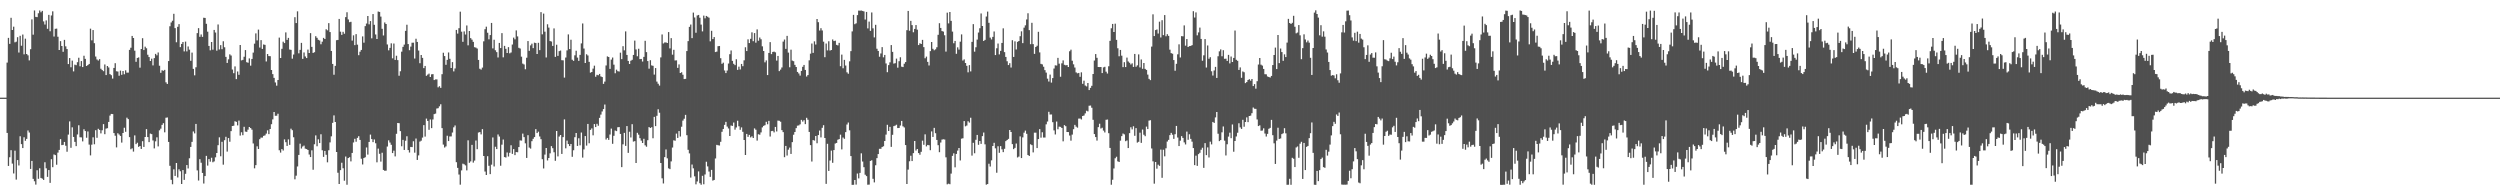 <svg xmlns="http://www.w3.org/2000/svg" width="1920" height="150"><path fill="#4f4f4f" d="M0 74.993h1v1H0zM1 74.993h1v1H1zM2 74.993h1v1H2zM3 74.993h1v1H3zM4 74.993h1v1H4zM5 48.097h1v54.01H5zM6 29.084h1v98.359H6zM7 33.698h1v87.091H7zM8 13.653h1v101.712H8zM9 23.044h1v102.612H9zM10 20.499h1v112.71H10zM11 32.487h1v83.232H11zM12 31.977h1v105.938H12zM13 28.583h1v94.369H13zM14 40.372h1v86.688H14zM15 27.48h1v77.157H15zM16 35.138h1v75.578H16zM17 26.516h1v87.175H17zM18 41.718h1v63.712H18zM19 29.716h1v78.414H19zM20 41.469h1v65.157H20zM21 42.515h1v57.663H21zM22 46.365h1v55.443H22zM23 37.766h1v91.964H23zM24 14.882h1v108.732H24zM25 26.649h1v110.717H25zM26 8.054h1v131.149H26zM27 12.975h1v128.819H27zM28 13.149h1v117.592H28zM29 10.194h1v127.116H29zM30 8.018h1v121.204H30zM31 9.412h1v127.242H31zM32 8.331h1v128.876H32zM33 16.429h1v121.76H33zM34 18.858h1v105.738H34zM35 15.646h1v113.648H35zM36 22.121h1v113.722H36zM37 11.403h1v119.233H37zM38 23.991h1v116.475H38zM39 11.886h1v110.389H39zM40 8.691h1v119.705H40zM41 28.052h1v90.597H41zM42 22.133h1v96.985H42zM43 21.966h1v104.562H43zM44 28.23h1v88.959H44zM45 38.416h1v76.752H45zM46 31.57h1v75.308H46zM47 35.344h1v76.104H47zM48 39.768h1v71.499H48zM49 30.622h1v78.407H49zM50 35.591h1v76.31H50zM51 37.665h1v78.858H51zM52 49.212h1v54.163H52zM53 44.577h1v48.656H53zM54 51.672h1v61.829H54zM55 46.527h1v51.245H55zM56 54.856h1v50.316H56zM57 49.686h1v59.261H57zM58 50.072h1v62.136H58zM59 47.777h1v55.498H59zM60 44.35h1v51.874H60zM61 50.908h1v54.5H61zM62 46.923h1v58.574H62zM63 51.498h1v57.075H63zM64 42.824h1v56.454H64zM65 45.213h1v55.463H65zM66 50.668h1v55.102H66zM67 49.99h1v50.961H67zM68 49.079h1v61.994H68zM69 21.996h1v97.329H69zM70 30.963h1v80.165H70zM71 23.092h1v82.364H71zM72 33.174h1v77.608H72zM73 43.428h1v56.544H73zM74 45.66h1v60.183H74zM75 46.477h1v52.454H75zM76 45.426h1v54.342H76zM77 52.798h1v49.677H77zM78 53.833h1v46.198H78zM79 54.668h1v40.643H79zM80 49.484h1v53.6H80zM81 57.651h1v41.133H81zM82 50.69h1v47.787H82zM83 51.794h1v41.861H83zM84 56.955h1v31.804H84zM85 57.729h1v29.766H85zM86 60.356h1v27.233H86zM87 52.197h1v50.007H87zM88 48.534h1v55.72H88zM89 54.726h1v58.462H89zM90 54.922h1v47.448H90zM91 58.161h1v45.175H91zM92 54.245h1v50.149H92zM93 57.426h1v52.097H93zM94 54.517h1v47.647H94zM95 57.044h1v41.074H95zM96 54.002h1v47.235H96zM97 55.804h1v34.573H97zM98 55.74h1v35.743H98zM99 38.308h1v67.013H99zM100 36.681h1v77.942H100zM101 27.608h1v86.331H101zM102 29.208h1v87.203H102zM103 38.892h1v65.081H103zM104 47.463h1v63.241H104zM105 44.501h1v65.132H105zM106 44.067h1v68.732H106zM107 51.958h1v60.158H107zM108 37.635h1v76.748H108zM109 29.356h1v79.105H109zM110 38.461h1v74.374H110zM111 35.831h1v69.377H111zM112 37.049h1v62.122H112zM113 42.027h1v63.218H113zM114 43.838h1v65.308H114zM115 46.825h1v55.756H115zM116 45.069h1v57.938H116zM117 50.203h1v57.684H117zM118 44.669h1v69.318H118zM119 41.382h1v67.169H119zM120 42.474h1v62.989H120zM121 40.308h1v72.131H121zM122 50.487h1v49.586H122zM123 55.923h1v42.898H123zM124 53.979h1v41.925H124zM125 54.382h1v40.24H125zM126 53.65h1v47.979H126zM127 63.208h1v27.196H127zM128 64.444h1v25.779H128zM129 46.907h1v62.076H129zM130 20.181h1v107.178H130zM131 17.251h1v120.852H131zM132 15.905h1v125.626H132zM133 10.609h1v119.432H133zM134 21.593h1v113.523H134zM135 32.437h1v92.724H135zM136 20.579h1v115.697H136zM137 18.521h1v111.547H137zM138 36.184h1v95.349H138zM139 33.733h1v107.595H139zM140 32.249h1v98.35H140zM141 39.471h1v98.677H141zM142 31.968h1v101.497H142zM143 39.459h1v87.322H143zM144 35.708h1v93.697H144zM145 38.132h1v83.397H145zM146 46.671h1v66.178H146zM147 40.375h1v68.595H147zM148 52.89h1v48.052H148zM149 57.864h1v44.605H149zM150 51.67h1v43.511H150zM151 25.447h1v105.404H151zM152 21.602h1v117.066H152zM153 28.265h1v94.001H153zM154 26.47h1v98.496H154zM155 28.315h1v104.495H155zM156 13.637h1v127.311H156zM157 13.756h1v121.465H157zM158 18.301h1v101.405H158zM159 24.323h1v102.838H159zM160 35.266h1v86.908H160zM161 38.649h1v85.532H161zM162 32.254h1v88.908H162zM163 38.123h1v86.494H163zM164 22.971h1v101.002H164zM165 24.978h1v95.85H165zM166 38.91h1v78.583H166zM167 18.805h1v92.703H167zM168 37.994h1v67.5H168zM169 34.68h1v85.322H169zM170 37.809h1v71.112H170zM171 31.684h1v94.779H171zM172 36.296h1v71.369H172zM173 43.657h1v61.417H173zM174 48.312h1v68.137H174zM175 45.584h1v60.469H175zM176 41.741h1v67.132H176zM177 42.641h1v58.045H177zM178 53.41h1v43.365H178zM179 56.195h1v40.375H179zM180 50.97h1v42.156H180zM181 60.766h1v32.838H181zM182 54.904h1v41.412H182zM183 57.424h1v35.173H183zM184 34.566h1v69.558H184zM185 46.365h1v55.223H185zM186 45.989h1v57.83H186zM187 43.549h1v53.831H187zM188 38.427h1v62.664H188zM189 47.777h1v53.474H189zM190 48.177h1v51.408H190zM191 44.852h1v52.673H191zM192 50.441h1v47.903H192zM193 45.255h1v54.349H193zM194 40.384h1v69.801H194zM195 33.513h1v95.75H195zM196 25.648h1v101.181H196zM197 31.002h1v81.359H197zM198 22.717h1v91.7H198zM199 36.511h1v70.38H199zM200 30.846h1v74.854H200zM201 37.569h1v68.093H201zM202 34.145h1v70.194H202zM203 34.483h1v69.483H203zM204 47.205h1v55.393H204zM205 41.464h1v58.611H205zM206 43.037h1v59.963H206zM207 43.156h1v55.91H207zM208 53.76h1v41.648H208zM209 56.953h1v34.722H209zM210 59.779h1v26.219H210zM211 63.35h1v25.58H211zM212 65.81h1v23.051H212zM213 61.439h1v25.894H213zM214 28.892h1v86.509H214zM215 44.52h1v72.687H215zM216 37.486h1v77.011H216zM217 31.989h1v83.6H217zM218 33.057h1v74.01H218zM219 24.895h1v84.294H219zM220 30.606h1v81.451H220zM221 29.057h1v78.011H221zM222 38.056h1v73.195H222zM223 38.29h1v60.535H223zM224 45.065h1v54.951H224zM225 41.858h1v63.543H225zM226 13.2h1v124.546H226zM227 17.697h1v117.237H227zM228 8.688h1v119.132H228zM229 40.977h1v78.027H229zM230 38.294h1v72.042H230zM231 32.904h1v81.192H231zM232 45.204h1v67.34H232zM233 40.285h1v71.54H233zM234 43.341h1v70.858H234zM235 44.595h1v69.895H235zM236 38.107h1v77.089H236zM237 40.714h1v77.984H237zM238 25.468h1v95.15H238zM239 36.017h1v79.451H239zM240 40.663h1v89.705H240zM241 40.091h1v70.71H241zM242 27.777h1v76.232H242zM243 29.018h1v83.323H243zM244 30.583h1v76.429H244zM245 31.057h1v78.796H245zM246 33.973h1v69.158H246zM247 32.002h1v83.39H247zM248 29.079h1v91.41H248zM249 29.933h1v86.004H249zM250 22.462h1v96.42H250zM251 23.318h1v101.337H251zM252 17.768h1v97.624H252zM253 24.628h1v84.71H253zM254 39.12h1v65.585H254zM255 49.125h1v45.255H255zM256 57.404h1v31.227H256zM257 50.601h1v43.104H257zM258 30.86h1v85.866H258zM259 30.656h1v101.985H259zM260 14.532h1v126.789H260zM261 24.316h1v106.345H261zM262 26.756h1v98.217H262zM263 24.438h1v104.779H263zM264 25.914h1v112.875H264zM265 13.158h1v107.061H265zM266 9.407h1v132.445H266zM267 14.951h1v106.452H267zM268 17.065h1v103.685H268zM269 16.766h1v107.182H269zM270 31.162h1v86.274H270zM271 27.143h1v82.284H271zM272 34.644h1v71.934H272zM273 26.196h1v82.675H273zM274 34.284h1v71.586H274zM275 42.371h1v62.213H275zM276 39.754h1v67.7H276zM277 38.324h1v83.596H277zM278 27.935h1v98.357H278zM279 32.783h1v88.622H279zM280 20.061h1v100.739H280zM281 18.098h1v95.173H281zM282 12.284h1v106.436H282zM283 18.663h1v90.352H283zM284 16.193h1v87.196H284zM285 29.462h1v77.317H285zM286 10.794h1v98.381H286zM287 19.07h1v88.036H287zM288 26.486h1v83.548H288zM289 29.94h1v94.729H289zM290 8.858h1v105.25H290zM291 9.187h1v108.919H291zM292 12.74h1v111.357H292zM293 22.133h1v95.159H293zM294 27.262h1v103.271H294zM295 17.23h1v113.925H295zM296 18.452h1v112.612H296zM297 34.133h1v78.416H297zM298 38.66h1v69.103H298zM299 36.77h1v72.676H299zM300 33.254h1v77.972H300zM301 44.792h1v72.777H301zM302 33.453h1v82.268H302zM303 46.008h1v74.109H303zM304 42.808h1v59.927H304zM305 46.195h1v48.292H305zM306 58.147h1v36.491H306zM307 54.749h1v45.949H307zM308 39.656h1v72.655H308zM309 36.003h1v71.419H309zM310 34.252h1v80.916H310zM311 23.719h1v84.381H311zM312 18.993h1v85.635H312zM313 33.838h1v81.421H313zM314 38.578h1v78.57H314zM315 35.802h1v77.034H315zM316 32.829h1v80.178H316zM317 32.771h1v75.727H317zM318 44.932h1v72.339H318zM319 29.725h1v76.695H319zM320 32.208h1v90.597H320zM321 38.791h1v80.554H321zM322 48.544h1v60.211H322zM323 42.233h1v65.789H323zM324 44.435h1v61.254H324zM325 52.304h1v43.793H325zM326 50.64h1v54.287H326zM327 58.193h1v32.875H327zM328 57.296h1v35.589H328zM329 56.536h1v43.161H329zM330 59.111h1v32.625H330zM331 57.083h1v41.344H331zM332 56.95h1v34.781H332zM333 61.475h1v26.189H333zM334 60.954h1v26.294H334zM335 60.99h1v22.351H335zM336 67.074h1v16.045H336zM337 66.19h1v15.466H337zM338 67.502h1v12.566H338zM339 56.971h1v41.46H339zM340 40.48h1v70.579H340zM341 43.053h1v70.275H341zM342 49.757h1v62.671H342zM343 46.003h1v58.219H343zM344 40.308h1v68.018H344zM345 45.165h1v59.627H345zM346 52.249h1v52.484H346zM347 47.729h1v54.047H347zM348 54.831h1v42.944H348zM349 52.556h1v43.825H349zM350 22.977h1v101.595H350zM351 25.786h1v103.117H351zM352 21.634h1v112.419H352zM353 8.954h1v132.893H353zM354 24.332h1v106.548H354zM355 32.121h1v93.58H355zM356 24.136h1v102.087H356zM357 26.523h1v100.478H357zM358 19.572h1v111.284H358zM359 34.818h1v72.969H359zM360 23.822h1v101.199H360zM361 29.29h1v94.665H361zM362 30.485h1v80.748H362zM363 32.158h1v92.726H363zM364 36.25h1v87.073H364zM365 36.534h1v71.376H365zM366 37.269h1v77.329H366zM367 46.01h1v55.788H367zM368 52.778h1v48.645H368zM369 53.43h1v49.808H369zM370 51.901h1v47.288H370zM371 31.762h1v88.068H371zM372 22.403h1v109.343H372zM373 20.506h1v113.907H373zM374 25.138h1v94.802H374zM375 30.231h1v97.116H375zM376 26.907h1v106.832H376zM377 17.599h1v108.89H377zM378 37.15h1v68.405H378zM379 30.537h1v97.32H379zM380 38.622h1v74.051H380zM381 40.063h1v74.424H381zM382 44.14h1v59.142H382zM383 32.957h1v71.897H383zM384 36.912h1v90.371H384zM385 25.433h1v85.669H385zM386 44.037h1v63.129H386zM387 35.216h1v85.425H387zM388 37.477h1v83.497H388zM389 40.711h1v76.386H389zM390 36.195h1v84.035H390zM391 40.974h1v76.397H391zM392 40.288h1v71.273H392zM393 34.19h1v83.99H393zM394 28.857h1v85.621H394zM395 30.217h1v88.943H395zM396 23.33h1v93.456H396zM397 27.933h1v89.02H397zM398 36.703h1v76.262H398zM399 37.283h1v70.565H399zM400 43.542h1v64.454H400zM401 48.864h1v53.719H401zM402 49.507h1v55.816H402zM403 53.172h1v56.931H403zM404 44.318h1v76.997H404zM405 31.54h1v72.279H405zM406 38.997h1v74.381H406zM407 34.854h1v79.279H407zM408 33.54h1v74.919H408zM409 36.962h1v69.636H409zM410 32.774h1v72.492H410zM411 33.076h1v66.116H411zM412 41.451h1v60.741H412zM413 32.849h1v68.246H413zM414 38.48h1v66.324H414zM415 9.32h1v97.608H415zM416 26.383h1v95.878H416zM417 10.464h1v118.901H417zM418 24.321h1v94.431H418zM419 44.119h1v69.57H419zM420 18.649h1v104.582H420zM421 21.19h1v100.137H421zM422 31.554h1v86.221H422zM423 31.892h1v80.339H423zM424 35.298h1v78.537H424zM425 21.803h1v95.147H425zM426 43.673h1v79.84H426zM427 34.341h1v66.28H427zM428 42.906h1v77.228H428zM429 39.262h1v65.578H429zM430 38.809h1v64.859H430zM431 46.223h1v72.003H431zM432 46.355h1v58.956H432zM433 59.601h1v32.078H433zM434 44.195h1v69.744H434zM435 38.729h1v69.235H435zM436 26.431h1v84.218H436zM437 37.704h1v74.456H437zM438 30.515h1v80.098H438zM439 45.898h1v74.523H439zM440 46.77h1v68.652H440zM441 42.501h1v62.87H441zM442 38.985h1v63.152H442zM443 44.231h1v67.867H443zM444 46.751h1v59.435H444zM445 42.123h1v69.501H445zM446 33.334h1v68.446H446zM447 18.015h1v102.998H447zM448 37.248h1v77.489H448zM449 48.379h1v56.118H449zM450 41.695h1v70.117H450zM451 42.622h1v52.566H451zM452 47.518h1v62.518H452zM453 55.829h1v43.909H453zM454 55.3h1v43.323H454zM455 52.693h1v51.254H455zM456 50.452h1v44.816H456zM457 58.942h1v38.641H457zM458 57.431h1v37.626H458zM459 57.802h1v38.746H459zM460 56.786h1v33.733H460zM461 58.697h1v29.318H461zM462 59.189h1v26.438H462zM463 64.41h1v19.359H463zM464 62.679h1v17.608H464zM465 50.265h1v56.871H465zM466 43.339h1v62.618H466zM467 43.755h1v63.667H467zM468 52.879h1v50.467H468zM469 45.756h1v52.994H469zM470 44.181h1v66.246H470zM471 49.649h1v54.66H471zM472 56.28h1v43.987H472zM473 53.494h1v47.237H473zM474 54.698h1v43.028H474zM475 54.925h1v42.68H475zM476 40.43h1v62.41H476zM477 45.417h1v82.916H477zM478 35.474h1v75.397H478zM479 38.665h1v63.397H479zM480 24.106h1v87.922H480zM481 42.188h1v54.623H481zM482 46.774h1v70.604H482zM483 49.146h1v52.023H483zM484 46.651h1v58.933H484zM485 45.939h1v49.471H485zM486 42.204h1v66.523H486zM487 31.169h1v77.228H487zM488 37.978h1v87.206H488zM489 43.22h1v58.762H489zM490 37.427h1v65.974H490zM491 45.399h1v60.76H491zM492 45.264h1v62.751H492zM493 47.262h1v62.57H493zM494 43.678h1v62.907H494zM495 31.345h1v80.259H495zM496 40.02h1v72.664H496zM497 46.909h1v60.767H497zM498 52.75h1v44.823H498zM499 46.234h1v52.076H499zM500 50.228h1v47.485H500zM501 50.539h1v55.64H501zM502 57.31h1v32.465H502zM503 52.254h1v44.61H503zM504 62.663h1v26.294H504zM505 64.327h1v19.565H505zM506 65.737h1v20.822H506zM507 44.06h1v81.122H507zM508 26.468h1v110.469H508zM509 33.371h1v107.526H509zM510 32.629h1v88.045H510zM511 32.545h1v82.229H511zM512 33.046h1v88.542H512zM513 24.646h1v104.628H513zM514 37.166h1v92.749H514zM515 29.288h1v94.681H515zM516 41.972h1v71.341H516zM517 38.262h1v69.508H517zM518 46.447h1v61.621H518zM519 46.353h1v56.276H519zM520 52.105h1v53.804H520zM521 49.459h1v51.181H521zM522 56.065h1v48.796H522zM523 55.476h1v41.863H523zM524 57.413h1v35.212H524zM525 60.743h1v30.428H525zM526 60.551h1v27.681H526zM527 39.223h1v64.623H527zM528 31.599h1v83.433H528zM529 20.634h1v97.18H529zM530 18.837h1v117.551H530zM531 29.29h1v97.05H531zM532 9.693h1v119.602H532zM533 13.39h1v122.049H533zM534 25.15h1v116.411H534zM535 11.872h1v127.494H535zM536 11.444h1v120.204H536zM537 13.609h1v127.079H537zM538 18.878h1v123.01H538zM539 24.104h1v110.923H539zM540 12.003h1v129.492H540zM541 14.069h1v119.929H541zM542 12.229h1v111.961H542zM543 12.868h1v114.905H543zM544 13.582h1v118.137H544zM545 31.718h1v104.104H545zM546 23.641h1v106.798H546zM547 30.022h1v108.668H547zM548 28.484h1v109.71H548zM549 40.002h1v81.703H549zM550 39.608h1v71.641H550zM551 35.502h1v76.077H551zM552 35.344h1v76.443H552zM553 44.687h1v64.239H553zM554 49.004h1v52.241H554zM555 48.109h1v50.938H555zM556 54.121h1v41.799H556zM557 56.12h1v37.462H557zM558 54.183h1v43.056H558zM559 48.814h1v49.837H559zM560 41.606h1v62.85H560zM561 38.757h1v57.633H561zM562 46.754h1v49.945H562zM563 49.013h1v45.077H563zM564 50.027h1v49.581H564zM565 45.502h1v52.417H565zM566 53.648h1v39.082H566zM567 51.212h1v45.75H567zM568 53.35h1v46.356H568zM569 49.12h1v48.727H569zM570 50.842h1v50.391H570zM571 46.319h1v61.199H571zM572 36.31h1v82.744H572zM573 39.205h1v63.678H573zM574 30.183h1v74.907H574zM575 33.078h1v70.48H575zM576 29.778h1v75.768H576zM577 24.843h1v79.869H577zM578 31.65h1v74.323H578zM579 25.383h1v73.202H579zM580 32.79h1v66.841H580zM581 22.556h1v85.429H581zM582 31.281h1v71.826H582zM583 28.812h1v74.687H583zM584 30.18h1v71.503H584zM585 35.596h1v62.231H585zM586 39.187h1v57.493H586zM587 47.859h1v48.276H587zM588 46.397h1v47.136H588zM589 57.674h1v37.782H589zM590 40.654h1v52.172H590zM591 32.362h1v72.488H591zM592 41.588h1v59.11H592zM593 39.894h1v60.618H593zM594 39.626h1v62.064H594zM595 40.212h1v57.292H595zM596 46.566h1v54.383H596zM597 42.941h1v49.688H597zM598 54.611h1v38.146H598zM599 53.437h1v40.043H599zM600 51.83h1v48.089H600zM601 31.97h1v69.485H601zM602 30.386h1v90.364H602zM603 37.507h1v74.589H603zM604 27.571h1v91.886H604zM605 40.411h1v74.541H605zM606 51.64h1v61.696H606zM607 38.129h1v80.112H607zM608 46.545h1v62.603H608zM609 47.017h1v56.473H609zM610 49.841h1v51.545H610zM611 51.471h1v46.919H611zM612 55.25h1v41.273H612zM613 56.417h1v39.865H613zM614 58.067h1v37.437H614zM615 54.472h1v37.585H615zM616 51.288h1v42.087H616zM617 49.876h1v42.435H617zM618 53.696h1v41.659H618zM619 58.752h1v31.703H619zM620 57.662h1v34.287H620zM621 46.326h1v55.024H621zM622 41.208h1v70.229H622zM623 33.424h1v90.648H623zM624 40.624h1v66.951H624zM625 31.75h1v76.226H625zM626 34.227h1v70.201H626zM627 14.61h1v95.406H627zM628 17.027h1v86.688H628zM629 23.458h1v76.811H629zM630 21.641h1v83.856H630zM631 23.38h1v74.786H631zM632 31.982h1v64.191H632zM633 43.938h1v62.071H633zM634 33.442h1v107.792H634zM635 38.692h1v71.749H635zM636 31.689h1v99.57H636zM637 38.795h1v84.516H637zM638 38.397h1v77.267H638zM639 30.302h1v94.704H639zM640 31.526h1v83.747H640zM641 31.258h1v78.993H641zM642 34.449h1v75.301H642zM643 34.863h1v72.442H643zM644 32.897h1v73.895H644zM645 50.846h1v52.6H645zM646 41.911h1v72.818H646zM647 52.421h1v53.202H647zM648 45.992h1v60.618H648zM649 50.306h1v51.158H649zM650 55.57h1v40.071H650zM651 56.644h1v37.441H651zM652 47.081h1v53.019H652zM653 39.262h1v80.611H653zM654 24.138h1v117.865H654zM655 11.423h1v130.485H655zM656 18.574h1v119.68H656zM657 17.919h1v123.864H657zM658 11.632h1v121.63H658zM659 8.139h1v128.849H659zM660 8.183h1v124.566H660zM661 8.077h1v109.677H661zM662 8.391h1v115.69H662zM663 8.73h1v119.67H663zM664 14.976h1v119.201H664zM665 9.167h1v126.081H665zM666 21.792h1v120.103H666zM667 16.589h1v125.171H667zM668 23.694h1v99.881H668zM669 9.551h1v113.543H669zM670 21.778h1v115.564H670zM671 28.732h1v111.36H671zM672 19.025h1v107.894H672zM673 37.427h1v84.017H673zM674 39.104h1v79.206H674zM675 43.579h1v70.701H675zM676 41.077h1v73.188H676zM677 36.214h1v76.743H677zM678 44.039h1v68.279H678zM679 42.185h1v66.127H679zM680 48.729h1v54.626H680zM681 55.467h1v40.385H681zM682 50.018h1v50.581H682zM683 47.882h1v49.554H683zM684 34.593h1v78.208H684zM685 39.83h1v63.699H685zM686 48.869h1v48.02H686zM687 48.541h1v47.945H687zM688 45.01h1v50.792H688zM689 51.956h1v46.409H689zM690 47.001h1v51.275H690zM691 43.975h1v52.433H691zM692 51.205h1v41.65H692zM693 51.521h1v45.486H693zM694 48.926h1v48.952H694zM695 47.676h1v63.754H695zM696 23.174h1v118.123H696zM697 8.372h1v121.863H697zM698 23.595h1v100.233H698zM699 16.024h1v103.573H699zM700 19.32h1v104.374H700zM701 24.788h1v92.806H701zM702 22.22h1v86.077H702zM703 19.267h1v96.363H703zM704 22.765h1v91.687H704zM705 34.625h1v82.916H705zM706 33.243h1v85.617H706zM707 33.817h1v82.756H707zM708 30.615h1v77.416H708zM709 36.207h1v74.992H709zM710 44.735h1v58.457H710zM711 43.46h1v68.982H711zM712 47.5h1v63.795H712zM713 50.265h1v61.277H713zM714 39.251h1v76.1H714zM715 32.275h1v68.656H715zM716 37.468h1v67.706H716zM717 38.58h1v59.615H717zM718 37.889h1v64.433H718zM719 36.28h1v71.183H719zM720 26.724h1v84.772H720zM721 17.834h1v99.054H721zM722 21.451h1v88.024H722zM723 23.884h1v83.346H723zM724 24.273h1v82.685H724zM725 27.088h1v80.052H725zM726 39.642h1v81.206H726zM727 9.714h1v131.875H727zM728 17.953h1v123.102H728zM729 9.233h1v132.257H729zM730 16.01h1v117.295H730zM731 24.252h1v95.45H731zM732 33.213h1v84.546H732zM733 31.451h1v97.084H733zM734 41.313h1v76.931H734zM735 36.333h1v79.332H735zM736 38.088h1v75.58H736zM737 32.009h1v91.206H737zM738 26.397h1v80.084H738zM739 46.511h1v59.664H739zM740 45.616h1v47.372H740zM741 48.39h1v48.636H741zM742 50.51h1v45.917H742zM743 55.563h1v37.558H743zM744 50.043h1v44.111H744zM745 54.824h1v35.58H745zM746 32.167h1v87.317H746zM747 18.549h1v91.126H747zM748 39.67h1v78.034H748zM749 36.319h1v71.048H749zM750 30.439h1v73.184H750zM751 24.998h1v86.23H751zM752 21.725h1v86.541H752zM753 10.366h1v100.144H753zM754 19.965h1v84.6H754zM755 31.494h1v70.313H755zM756 30.634h1v80.236H756zM757 12.705h1v129.121H757zM758 8.885h1v132.458H758zM759 17.523h1v108.242H759zM760 28.892h1v99.023H760zM761 30.302h1v92.824H761zM762 28.324h1v83.811H762zM763 24.165h1v85.495H763zM764 42.302h1v71.632H764zM765 37.072h1v95.597H765zM766 33.437h1v78.892H766zM767 41.785h1v75.569H767zM768 39.091h1v73.14H768zM769 32.961h1v81.717H769zM770 21.755h1v95.074H770zM771 40.045h1v74.214H771zM772 43.716h1v64.672H772zM773 47.04h1v60.488H773zM774 49.99h1v56.642H774zM775 48.532h1v51.305H775zM776 51.883h1v49.501H776zM777 30.894h1v79.785H777zM778 43.746h1v70.804H778zM779 31.764h1v81.778H779zM780 37.985h1v72.234H780zM781 32.135h1v88.794H781zM782 31.483h1v88.792H782zM783 27.802h1v76.951H783zM784 24.067h1v97.338H784zM785 33.101h1v72.44H785zM786 21.261h1v80.62H786zM787 19.448h1v80.867H787zM788 14.964h1v87.777H788zM789 10.176h1v108.874H789zM790 23.145h1v96.654H790zM791 33.966h1v76.814H791zM792 17.528h1v93.95H792zM793 33.891h1v83.17H793zM794 41.382h1v60.519H794zM795 36.088h1v65.791H795zM796 35.108h1v78.62H796zM797 24.44h1v82.376H797zM798 40.258h1v58.94H798zM799 49.063h1v56.668H799zM800 49.464h1v52.106H800zM801 51.233h1v54.386H801zM802 53.844h1v51.783H802zM803 55.735h1v39.764H803zM804 60.409h1v32.948H804zM805 62.624h1v23.257H805zM806 57.314h1v30.661H806zM807 63.446h1v24.45H807zM808 59.956h1v33.896H808zM809 52.618h1v47.514H809zM810 50.171h1v53.081H810zM811 50.331h1v43.012H811zM812 44.458h1v54.804H812zM813 48.878h1v48.393H813zM814 58.951h1v38.467H814zM815 48.624h1v49.693H815zM816 46.376h1v62.181H816zM817 49.784h1v46.324H817zM818 50.185h1v46.759H818zM819 49.965h1v51.401H819zM820 51.443h1v50.002H820zM821 39.379h1v64.69H821zM822 38.143h1v69.902H822zM823 46.63h1v56.745H823zM824 49.418h1v49.789H824zM825 51.862h1v44.033H825zM826 55.577h1v41.703H826zM827 56.312h1v41.726H827zM828 56.017h1v35.061H828zM829 58.999h1v32.039H829zM830 55.529h1v36.21H830zM831 64.375h1v24.724H831zM832 61.945h1v26.782H832zM833 65.705h1v21.364H833zM834 66.362h1v18.691H834zM835 63.725h1v21.817H835zM836 69.164h1v12.028H836zM837 67.463h1v13.564H837zM838 65.895h1v16.853H838zM839 56.834h1v35.189H839zM840 46.484h1v56.484H840zM841 41.515h1v63.77H841zM842 44.403h1v63.589H842zM843 51.469h1v46.18H843zM844 51.485h1v43.55H844zM845 51.439h1v47.299H845zM846 56.14h1v41.966H846zM847 51.752h1v48.531H847zM848 51.313h1v50.407H848zM849 55.016h1v37.013H849zM850 56.481h1v35.294H850zM851 50.917h1v51.399H851zM852 31.377h1v82.227H852zM853 21.7h1v120.167H853zM854 18.402h1v119.643H854zM855 24.575h1v104.825H855zM856 18.196h1v103.328H856zM857 30.62h1v89.728H857zM858 37.061h1v86.846H858zM859 43.188h1v81.248H859zM860 38.342h1v69.677H860zM861 42.769h1v61.758H861zM862 51.551h1v51.003H862zM863 47.791h1v55.409H863zM864 51.517h1v56.942H864zM865 44.227h1v63.667H865zM866 47.227h1v66.482H866zM867 48.198h1v54.024H867zM868 49.505h1v48.212H868zM869 48.656h1v50.703H869zM870 51.418h1v45.573H870zM871 41.405h1v62.9H871zM872 51.244h1v47.169H872zM873 50.187h1v59.318H873zM874 41.769h1v67.139H874zM875 51.743h1v50.169H875zM876 45.692h1v64.031H876zM877 52.842h1v46.649H877zM878 48.395h1v55.088H878zM879 52.876h1v51.721H879zM880 53.691h1v43.541H880zM881 57.278h1v41.847H881zM882 60.59h1v32.049H882zM883 61.533h1v30.783H883zM884 35.774h1v78.222H884zM885 10.982h1v112.946H885zM886 27.704h1v113.367H886zM887 23.069h1v101.364H887zM888 22.639h1v106.91H888zM889 25.747h1v100.712H889zM890 16.621h1v110.762H890zM891 28.766h1v86.136H891zM892 15.509h1v121.051H892zM893 26.96h1v88.043H893zM894 11.549h1v108.521H894zM895 27.857h1v86.036H895zM896 26.289h1v82.426H896zM897 27.546h1v79.883H897zM898 38.129h1v65.646H898zM899 40.787h1v61.234H899zM900 41.245h1v62.206H900zM901 46.145h1v60.524H901zM902 54.302h1v48.762H902zM903 49.024h1v47.677H903zM904 41.718h1v63.889H904zM905 34.026h1v78.146H905zM906 44.149h1v63.907H906zM907 27.74h1v76.823H907zM908 27.903h1v78.02H908zM909 19.485h1v89.885H909zM910 35.094h1v75.862H910zM911 30.018h1v71.05H911zM912 36.118h1v71.224H912zM913 35.392h1v67.7H913zM914 35.255h1v71.389H914zM915 34.673h1v74.143H915zM916 8.624h1v105.113H916zM917 13.479h1v113.364H917zM918 9.54h1v110.013H918zM919 27.122h1v100.266H919zM920 24.857h1v93.502H920zM921 21.21h1v96.166H921zM922 29.922h1v85.056H922zM923 46.644h1v66.798H923zM924 42.51h1v86.434H924zM925 30.006h1v79.924H925zM926 51.842h1v67.309H926zM927 34.921h1v78.27H927zM928 45.106h1v75.844H928zM929 43.927h1v64.864H929zM930 54.716h1v56.157H930zM931 57.999h1v35.649H931zM932 54.115h1v40.323H932zM933 51.361h1v38.778H933zM934 59.85h1v26.182H934zM935 43.233h1v59.455H935zM936 39.418h1v68.952H936zM937 37.962h1v69.588H937zM938 43.199h1v58.434H938zM939 38.571h1v58.574H939zM940 45.177h1v62.859H940zM941 45.074h1v74.312H941zM942 46.813h1v63.985H942zM943 42.119h1v62.808H943zM944 48.706h1v53.163H944zM945 43.444h1v62.689H945zM946 47.607h1v48.006H946zM947 44.504h1v72.021H947zM948 23.44h1v84.841H948zM949 45.916h1v58.872H949zM950 46.71h1v55.221H950zM951 53.691h1v40.964H951zM952 51.755h1v46.084H952zM953 59.766h1v39.24H953zM954 54.897h1v37.127H954zM955 55.513h1v41.795H955zM956 63.826h1v29.865H956zM957 63.032h1v27.132H957zM958 61.423h1v32.374H958zM959 60.821h1v28.254H959zM960 61.961h1v26.88H960zM961 60.688h1v26.228H961zM962 66.085h1v16.514H962zM963 64.634h1v18.876H963zM964 68.122h1v15.486H964zM965 62.361h1v29.396H965zM966 49.548h1v47.295H966zM967 44.547h1v51.726H967zM968 49.672h1v50.739H968zM969 50.359h1v49.89H969zM970 52.94h1v45.621H970zM971 56.966h1v45.567H971zM972 57.095h1v47.771H972zM973 58.708h1v44.12H973zM974 59.141h1v39.76H974zM975 59.557h1v38.645H975zM976 58.324h1v33.715H976zM977 49.986h1v53.864H977zM978 42.256h1v67.846H978zM979 36.536h1v89.341H979zM980 53.041h1v54.949H980zM981 26.859h1v71.245H981zM982 48.466h1v58.215H982zM983 37.287h1v69.048H983zM984 39.986h1v63.021H984zM985 46.699h1v55.653H985zM986 41.723h1v56.722H986zM987 43.842h1v58.551H987zM988 32.739h1v109.172H988zM989 14.509h1v127.389H989zM990 17.679h1v119.648H990zM991 18.423h1v123.493H991zM992 17.498h1v103.71H992zM993 12.142h1v109.778H993zM994 20.556h1v107.741H994zM995 25.575h1v87.667H995zM996 24.978h1v87.496H996zM997 19.27h1v101.941H997zM998 27.127h1v83.2H998zM999 45.472h1v63.431H999zM1000 36.987h1v100.426H1000zM1001 26.392h1v83.383H1001zM1002 30.318h1v100.318H1002zM1003 32.501h1v80.272H1003zM1004 31.142h1v80.911H1004zM1005 32.758h1v73.305H1005zM1006 44.385h1v57.91H1006zM1007 57.571h1v36.507H1007zM1008 36.875h1v80.508H1008zM1009 9.654h1v132.211H1009zM1010 7.933h1v134.051H1010zM1011 10.773h1v120.481H1011zM1012 13.531h1v125.567H1012zM1013 27.132h1v103.543H1013zM1014 19.363h1v102.783H1014zM1015 28.136h1v92.884H1015zM1016 24.042h1v104.331H1016zM1017 28.173h1v100.68H1017zM1018 37.985h1v77.066H1018zM1019 40.336h1v79.188H1019zM1020 47.546h1v68.952H1020zM1021 53.819h1v57.21H1021zM1022 58.095h1v45.871H1022zM1023 57.644h1v39.229H1023zM1024 57.944h1v35.624H1024zM1025 60.157h1v34.937H1025zM1026 57.06h1v30.858H1026zM1027 61.647h1v27.377H1027zM1028 63.563h1v22.852H1028zM1029 56.387h1v46.72H1029zM1030 24.82h1v116.894H1030zM1031 19.171h1v122.706H1031zM1032 24.996h1v116.839H1032zM1033 16.404h1v125.468H1033zM1034 8.196h1v133.532H1034zM1035 8.075h1v130.806H1035zM1036 11.687h1v119.412H1036zM1037 15.74h1v121.179H1037zM1038 28.732h1v101.218H1038zM1039 31.217h1v92.712H1039zM1040 25.207h1v88.494H1040zM1041 31.611h1v84.614H1041zM1042 24.335h1v97.867H1042zM1043 32.748h1v107.441H1043zM1044 26.058h1v114.667H1044zM1045 29.668h1v97.292H1045zM1046 30.405h1v92.573H1046zM1047 36.314h1v93.669H1047zM1048 45.41h1v57.306H1048zM1049 42.197h1v66.823H1049zM1050 34.836h1v77.189H1050zM1051 47.463h1v72.069H1051zM1052 41.867h1v69.139H1052zM1053 40.773h1v69.103H1053zM1054 44.291h1v57.821H1054zM1055 44.323h1v53.335H1055zM1056 40.242h1v54.996H1056zM1057 50.965h1v44.525H1057zM1058 55.781h1v34.047H1058zM1059 59.942h1v31.156H1059zM1060 63.055h1v29.419H1060zM1061 50.885h1v40.135H1061zM1062 30.835h1v80.249H1062zM1063 45.529h1v58.929H1063zM1064 45.772h1v55.425H1064zM1065 46.555h1v53.848H1065zM1066 46.93h1v57.418H1066zM1067 44.801h1v58.494H1067zM1068 40.489h1v62.969H1068zM1069 45.346h1v52.454H1069zM1070 43.49h1v53.149H1070zM1071 47.429h1v53.896H1071zM1072 50.242h1v40.22H1072zM1073 47.82h1v57.372H1073zM1074 36.946h1v73.037H1074zM1075 39.711h1v82.857H1075zM1076 41.366h1v74.31H1076zM1077 29.288h1v75.823H1077zM1078 45.186h1v56.102H1078zM1079 34.685h1v74.477H1079zM1080 40.45h1v64.248H1080zM1081 41.86h1v66.704H1081zM1082 44.836h1v63.795H1082zM1083 45.804h1v56.388H1083zM1084 49.326h1v54.781H1084zM1085 50.986h1v46.461H1085zM1086 55.797h1v42.241H1086zM1087 54.586h1v39.176H1087zM1088 58.244h1v32.731H1088zM1089 57.463h1v35.603H1089zM1090 59.85h1v24.568H1090zM1091 61.132h1v28.206H1091zM1092 45.117h1v63.667H1092zM1093 54.073h1v54.724H1093zM1094 44.147h1v61.753H1094zM1095 41.217h1v64.701H1095zM1096 45.222h1v54.74H1096zM1097 44.167h1v59.94H1097zM1098 42.027h1v61.421H1098zM1099 42.998h1v58.233H1099zM1100 45.483h1v55.283H1100zM1101 48.983h1v51.215H1101zM1102 52.286h1v43.193H1102zM1103 51.716h1v58.636H1103zM1104 25.731h1v77.551H1104zM1105 30.462h1v80.348H1105zM1106 39.601h1v65.358H1106zM1107 38.498h1v71.968H1107zM1108 49.036h1v58.357H1108zM1109 40.887h1v62.888H1109zM1110 46.671h1v53.967H1110zM1111 53.389h1v37.766H1111zM1112 51.611h1v43.058H1112zM1113 51.295h1v45.322H1113zM1114 41.947h1v54.09H1114zM1115 52.416h1v42.314H1115zM1116 54.259h1v39.084H1116zM1117 56.596h1v34.429H1117zM1118 57.301h1v34.72H1118zM1119 55.394h1v37.004H1119zM1120 56.818h1v33.767H1120zM1121 57.383h1v32.612H1121zM1122 57.678h1v30.986H1122zM1123 31.453h1v82.85H1123zM1124 19.656h1v90.961H1124zM1125 39.038h1v75.942H1125zM1126 31.666h1v79.386H1126zM1127 34.801h1v78.375H1127zM1128 35.504h1v73.294H1128zM1129 27.324h1v85.324H1129zM1130 25.868h1v85.564H1130zM1131 33.156h1v78.022H1131zM1132 37.045h1v75.637H1132zM1133 48.088h1v52.417H1133zM1134 52.92h1v38.086H1134zM1135 48.704h1v43.735H1135zM1136 30.872h1v81.24H1136zM1137 26.456h1v100.032H1137zM1138 12.659h1v113.046H1138zM1139 24.985h1v104.93H1139zM1140 18.301h1v104.353H1140zM1141 19.283h1v102.463H1141zM1142 24.891h1v98.306H1142zM1143 27.489h1v96.791H1143zM1144 27.42h1v84.941H1144zM1145 43.652h1v77.574H1145zM1146 39.409h1v71.176H1146zM1147 54.373h1v55.867H1147zM1148 58.775h1v39.4H1148zM1149 57.568h1v44.614H1149zM1150 61.764h1v33.562H1150zM1151 54.117h1v50.959H1151zM1152 16.853h1v125.088H1152zM1153 16.683h1v125.329H1153zM1154 15.324h1v126.53H1154zM1155 10.883h1v131.014H1155zM1156 8.123h1v123.657H1156zM1157 8.276h1v132.895H1157zM1158 12.366h1v126.308H1158zM1159 32.584h1v109.247H1159zM1160 11.682h1v118.578H1160zM1161 11.302h1v126.285H1161zM1162 16.882h1v96.848H1162zM1163 13.854h1v111.916H1163zM1164 30.359h1v85.397H1164zM1165 42.599h1v80.794H1165zM1166 31.824h1v105.496H1166zM1167 8.059h1v133.804H1167zM1168 8.389h1v130.572H1168zM1169 11.137h1v129.574H1169zM1170 11.314h1v127.984H1170zM1171 11.581h1v126.734H1171zM1172 11.902h1v110.023H1172zM1173 13.124h1v103.129H1173zM1174 34.032h1v99.755H1174zM1175 17.889h1v106.283H1175zM1176 21.277h1v97.393H1176zM1177 23.962h1v109.927H1177zM1178 22.611h1v99.423H1178zM1179 32.737h1v75.376H1179zM1180 27.438h1v83.133H1180zM1181 35.774h1v81.268H1181zM1182 35.948h1v74.269H1182zM1183 37.074h1v69.057H1183zM1184 42.716h1v64.644H1184zM1185 48.173h1v56.835H1185zM1186 54.229h1v45.079H1186zM1187 45.513h1v60.153H1187zM1188 46.477h1v61.744H1188zM1189 42.794h1v63.012H1189zM1190 45.786h1v52.103H1190zM1191 49.864h1v49.773H1191zM1192 47.406h1v60.65H1192zM1193 42.066h1v61.005H1193zM1194 43.195h1v56.322H1194zM1195 43.103h1v54.916H1195zM1196 46.536h1v55.983H1196zM1197 49.436h1v45.333H1197zM1198 30.995h1v68.94H1198zM1199 34.243h1v85.045H1199zM1200 26.193h1v115.624H1200zM1201 17.661h1v115.653H1201zM1202 32.13h1v89.007H1202zM1203 8.64h1v123.76H1203zM1204 19.411h1v94.413H1204zM1205 16.786h1v94.172H1205zM1206 21.185h1v105.262H1206zM1207 27.663h1v93.17H1207zM1208 24.614h1v109.245H1208zM1209 25.241h1v93.426H1209zM1210 38.589h1v70.838H1210zM1211 39.189h1v65.367H1211zM1212 42.455h1v74.564H1212zM1213 48.498h1v55.798H1213zM1214 50.613h1v43.66H1214zM1215 55.353h1v41.403H1215zM1216 60.528h1v30.286H1216zM1217 60.052h1v29.213H1217zM1218 34.978h1v85.189H1218zM1219 40.263h1v89.803H1219zM1220 8.153h1v124.571H1220zM1221 19.471h1v121.566H1221zM1222 17.079h1v124.772H1222zM1223 15.058h1v118.482H1223zM1224 22.169h1v119.739H1224zM1225 20h1v100.258H1225zM1226 24.451h1v103.655H1226zM1227 19.601h1v109.1H1227zM1228 31.025h1v91.057H1228zM1229 33.3h1v84.553H1229zM1230 30.009h1v79.993H1230zM1231 30.386h1v98.865H1231zM1232 18.084h1v89.025H1232zM1233 29.086h1v85.956H1233zM1234 41.132h1v66.709H1234zM1235 39.397h1v65.495H1235zM1236 44.041h1v58.21H1236zM1237 45.872h1v58.109H1237zM1238 51.702h1v44.914H1238zM1239 50.526h1v45.821H1239zM1240 48.516h1v50.881H1240zM1241 46.234h1v60.085H1241zM1242 49.084h1v50.845H1242zM1243 57.026h1v37.356H1243zM1244 52.302h1v43.797H1244zM1245 55.112h1v40.803H1245zM1246 50.587h1v51.234H1246zM1247 54.556h1v37.972H1247zM1248 52.968h1v40.002H1248zM1249 53.082h1v52.49H1249zM1250 36.518h1v84.111H1250zM1251 36.786h1v80.515H1251zM1252 42.174h1v79.323H1252zM1253 32.391h1v81.685H1253zM1254 27.589h1v93.552H1254zM1255 30.885h1v83.669H1255zM1256 34.657h1v75.978H1256zM1257 36.786h1v75.507H1257zM1258 39.974h1v68.029H1258zM1259 43.034h1v69.506H1259zM1260 44.25h1v65.834H1260zM1261 18.361h1v102.774H1261zM1262 28.736h1v113.134H1262zM1263 18.949h1v101.41H1263zM1264 8.968h1v115.349H1264zM1265 21.508h1v110.657H1265zM1266 14.758h1v113.465H1266zM1267 8.153h1v118.105H1267zM1268 30.116h1v91.092H1268zM1269 13.673h1v122.907H1269zM1270 8.315h1v104.976H1270zM1271 30.519h1v85.736H1271zM1272 19.137h1v100.21H1272zM1273 33.485h1v82.838H1273zM1274 36.035h1v74.031H1274zM1275 33.721h1v83.983H1275zM1276 45.978h1v58.503H1276zM1277 38.413h1v68.391H1277zM1278 48.203h1v56.693H1278zM1279 50.329h1v42.138H1279zM1280 41.652h1v88.185H1280zM1281 39.381h1v100.179H1281zM1282 34.286h1v95.512H1282zM1283 25.044h1v101.554H1283zM1284 35.603h1v93.77H1284zM1285 22.435h1v100.815H1285zM1286 9.544h1v122.486H1286zM1287 19.514h1v108.601H1287zM1288 12.424h1v104.619H1288zM1289 9.583h1v112.392H1289zM1290 22.199h1v100.208H1290zM1291 25.369h1v104.699H1291zM1292 14.31h1v113.889H1292zM1293 27.214h1v108.343H1293zM1294 12.579h1v109.233H1294zM1295 16.956h1v98.221H1295zM1296 30.499h1v94.102H1296zM1297 18.979h1v93.859H1297zM1298 9.588h1v121.286H1298zM1299 15.056h1v106.644H1299zM1300 31h1v79.991H1300zM1301 32.861h1v79.37H1301zM1302 32.659h1v83.056H1302zM1303 32.874h1v81.556H1303zM1304 28.638h1v82.765H1304zM1305 38.791h1v73.671H1305zM1306 34.392h1v80.137H1306zM1307 44.696h1v66.528H1307zM1308 39.645h1v58.691H1308zM1309 52.801h1v50.527H1309zM1310 48.257h1v50.417H1310zM1311 54.11h1v50.607H1311zM1312 51.121h1v48.968H1312zM1313 45.694h1v61.971H1313zM1314 47.509h1v60.81H1314zM1315 42.973h1v60.503H1315zM1316 43.515h1v55.516H1316zM1317 48.058h1v57.482H1317zM1318 50.397h1v58.357H1318zM1319 39.491h1v60.89H1319zM1320 49.924h1v45.578H1320zM1321 53.055h1v49.931H1321zM1322 44.497h1v59.268H1322zM1323 51.286h1v45.848H1323zM1324 39.219h1v77.29H1324zM1325 41.707h1v76.821H1325zM1326 46.069h1v63.511H1326zM1327 39.434h1v73.706H1327zM1328 54.309h1v46.159H1328zM1329 54.202h1v47.739H1329zM1330 55.044h1v48.604H1330zM1331 58.807h1v41.508H1331zM1332 52.489h1v50.533H1332zM1333 50.407h1v48.732H1333zM1334 56.058h1v32.019H1334zM1335 55.685h1v42.417H1335zM1336 58.971h1v37.283H1336zM1337 63.062h1v30.794H1337zM1338 58.099h1v30.449H1338zM1339 63.689h1v25.546H1339zM1340 63.618h1v23.124H1340zM1341 65.753h1v24.665H1341zM1342 64.709h1v19.821H1342zM1343 57.715h1v41.261H1343zM1344 36.376h1v74.834H1344zM1345 33.458h1v78.434H1345zM1346 44.273h1v64.184H1346zM1347 44.279h1v64.006H1347zM1348 44.694h1v58.743H1348zM1349 47.468h1v65.551H1349zM1350 50.7h1v60.364H1350zM1351 53.055h1v56.768H1351zM1352 53.6h1v47.624H1352zM1353 54.126h1v49.801H1353zM1354 55.943h1v41.827H1354zM1355 34.625h1v69.746H1355zM1356 17.038h1v103.573H1356zM1357 24.202h1v109.769H1357zM1358 21.265h1v104.651H1358zM1359 32.076h1v90.838H1359zM1360 28.503h1v90.961H1360zM1361 32.767h1v82.266H1361zM1362 42.934h1v71.401H1362zM1363 33.858h1v77.517H1363zM1364 33.815h1v85.422H1364zM1365 41.51h1v65.818H1365zM1366 44.44h1v60.224H1366zM1367 48.093h1v53.703H1367zM1368 47.459h1v56.839H1368zM1369 44.227h1v60.996H1369zM1370 51.347h1v51.74H1370zM1371 38.299h1v66.747H1371zM1372 42.952h1v55.635H1372zM1373 51.849h1v52.165H1373zM1374 50.565h1v55.278H1374zM1375 46.758h1v56.491H1375zM1376 36.903h1v90.009H1376zM1377 41.954h1v58.189H1377zM1378 44.437h1v66.409H1378zM1379 45.845h1v64.438H1379zM1380 41h1v67.935H1380zM1381 53.95h1v53.278H1381zM1382 50.562h1v56.983H1382zM1383 56.099h1v51.039H1383zM1384 56.875h1v40.227H1384zM1385 55.341h1v43.916H1385zM1386 52.934h1v44.404H1386zM1387 11.659h1v125.514H1387zM1388 17.365h1v120.181H1388zM1389 36.525h1v86.869H1389zM1390 31.581h1v88.599H1390zM1391 24.797h1v95.328H1391zM1392 16.159h1v111.343H1392zM1393 21.439h1v101.163H1393zM1394 24.097h1v94.461H1394zM1395 20.794h1v95.605H1395zM1396 14.351h1v90.228H1396zM1397 23.177h1v95.026H1397zM1398 22.25h1v86.846H1398zM1399 31.881h1v84.333H1399zM1400 36.559h1v78.297H1400zM1401 31.249h1v75.239H1401zM1402 33.174h1v77.867H1402zM1403 32.874h1v71.655H1403zM1404 34.303h1v64.152H1404zM1405 38.239h1v63.738H1405zM1406 48.747h1v65.654H1406zM1407 44.939h1v67.279H1407zM1408 38.514h1v70.87H1408zM1409 44.405h1v66.368H1409zM1410 43.884h1v64.752H1410zM1411 25.035h1v93.893H1411zM1412 32.98h1v70.961H1412zM1413 31.387h1v82.909H1413zM1414 40.018h1v74.475H1414zM1415 37.294h1v63.717H1415zM1416 37.683h1v65.743H1416zM1417 32.563h1v71.632H1417zM1418 33.987h1v76.349H1418zM1419 20.437h1v100.236H1419zM1420 21.73h1v102.36H1420zM1421 31.137h1v95.619H1421zM1422 23.751h1v88.201H1422zM1423 40.693h1v74.01H1423zM1424 28.251h1v93.804H1424zM1425 39.631h1v73.811H1425zM1426 37.663h1v88.474H1426zM1427 36.484h1v75.441H1427zM1428 37.555h1v77.022H1428zM1429 45.438h1v71.749H1429zM1430 39.187h1v76.741H1430zM1431 41.526h1v81.099H1431zM1432 47.003h1v68.849H1432zM1433 53.398h1v42.39H1433zM1434 53.982h1v47.503H1434zM1435 43.472h1v56.171H1435zM1436 58.308h1v35.047H1436zM1437 54.932h1v36.038H1437zM1438 41.993h1v64.578H1438zM1439 44.536h1v66.825H1439zM1440 38.468h1v67.704H1440zM1441 23.438h1v82.806H1441zM1442 28.48h1v74.14H1442zM1443 39.624h1v78.844H1443zM1444 44.019h1v72.431H1444zM1445 43.124h1v78.023H1445zM1446 37.443h1v61.604H1446zM1447 41.137h1v67.004H1447zM1448 46.513h1v66.121H1448zM1449 41.881h1v78.757H1449zM1450 40.336h1v73.211H1450zM1451 51.373h1v58.668H1451zM1452 30.258h1v79.599H1452zM1453 49.864h1v51.669H1453zM1454 52.444h1v47.217H1454zM1455 47.607h1v46.509H1455zM1456 51.698h1v41.016H1456zM1457 52.375h1v44.456H1457zM1458 64.098h1v30.039H1458zM1459 60.752h1v29.588H1459zM1460 55.238h1v40.252H1460zM1461 58.878h1v30.405H1461zM1462 60.255h1v28.812H1462zM1463 61.166h1v26.606H1463zM1464 60.132h1v27.333H1464zM1465 63.76h1v24.315H1465zM1466 64.403h1v19.338H1466zM1467 67.035h1v16.322H1467zM1468 67.159h1v17.338H1468zM1469 49.814h1v45.193H1469zM1470 44.916h1v62.765H1470zM1471 38.503h1v70.046H1471zM1472 43.732h1v59.011H1472zM1473 46.41h1v56.342H1473zM1474 44.307h1v62.889H1474zM1475 49.191h1v50.623H1475zM1476 49.292h1v64.951H1476zM1477 49.979h1v51.286H1477zM1478 52.261h1v43.04H1478zM1479 55.882h1v39.206H1479zM1480 44.833h1v52.948H1480zM1481 48.676h1v59.648H1481zM1482 39.32h1v78.011H1482zM1483 35.859h1v66.74H1483zM1484 29.166h1v77.745H1484zM1485 38.965h1v63.037H1485zM1486 43.144h1v56.489H1486zM1487 40.274h1v65.269H1487zM1488 49.191h1v58.162H1488zM1489 45.708h1v53.268H1489zM1490 39.137h1v71.003H1490zM1491 31.444h1v93.914H1491zM1492 29.224h1v73.536H1492zM1493 38.747h1v75.42H1493zM1494 42.268h1v59.929H1494zM1495 48.848h1v50.256H1495zM1496 48.241h1v58.37H1496zM1497 53.483h1v48.695H1497zM1498 48.308h1v55.621H1498zM1499 50.134h1v46.679H1499zM1500 47.454h1v55.077H1500zM1501 35.122h1v73.728H1501zM1502 42.007h1v73.591H1502zM1503 37.47h1v71.687H1503zM1504 55.865h1v52.36H1504zM1505 44.337h1v57.381H1505zM1506 42.357h1v69.366H1506zM1507 50.095h1v52.335H1507zM1508 45.289h1v58.354H1508zM1509 47.974h1v55.225H1509zM1510 49.384h1v50.984H1510zM1511 54.968h1v43.001H1511zM1512 43.911h1v68.915H1512zM1513 24.495h1v117.396H1513zM1514 18.068h1v123.784H1514zM1515 37.635h1v83.704H1515zM1516 23.829h1v95.946H1516zM1517 25.367h1v94.882H1517zM1518 18.491h1v108.576H1518zM1519 24.689h1v98.913H1519zM1520 22.195h1v93.802H1520zM1521 21.082h1v90.76H1521zM1522 14.259h1v95.843H1522zM1523 22.861h1v92.659H1523zM1524 29.144h1v86.374H1524zM1525 34.101h1v72.733H1525zM1526 38.528h1v73.857H1526zM1527 31.979h1v78.551H1527zM1528 34.644h1v67.635H1528zM1529 36.365h1v64.706H1529zM1530 42.412h1v55.45H1530zM1531 48.841h1v48.942H1531zM1532 48.798h1v63.335H1532zM1533 44.474h1v62.287H1533zM1534 43.291h1v62.261H1534zM1535 53.055h1v52.829H1535zM1536 41.457h1v61.126H1536zM1537 42.423h1v60.552H1537zM1538 52.819h1v58.263H1538zM1539 48.045h1v55.01H1539zM1540 47.775h1v54.85H1540zM1541 55.678h1v38.732H1541zM1542 54.854h1v39.908H1542zM1543 48.518h1v50.993H1543zM1544 49.34h1v66.519H1544zM1545 39.97h1v75.482H1545zM1546 39.452h1v62.975H1546zM1547 28.613h1v78.885H1547zM1548 49.18h1v53.378H1548zM1549 43.991h1v61.524H1549zM1550 40.995h1v61.272H1550zM1551 44.57h1v62.731H1551zM1552 51.654h1v47.631H1552zM1553 40.098h1v87.471H1553zM1554 29.624h1v76.594H1554zM1555 29.066h1v86.789H1555zM1556 37.628h1v68.274H1556zM1557 42.689h1v54.781H1557zM1558 55.671h1v43.69H1558zM1559 44.843h1v61.637H1559zM1560 49.386h1v51.138H1560zM1561 47.383h1v56.672H1561zM1562 51.423h1v48.006H1562zM1563 41.851h1v60.847H1563zM1564 35.232h1v73.495H1564zM1565 38.592h1v79.352H1565zM1566 37.695h1v72.014H1566zM1567 56.168h1v51.094H1567zM1568 42.096h1v68.414H1568zM1569 43.9h1v67.203H1569zM1570 24.966h1v87.203H1570zM1571 32.426h1v96.688H1571zM1572 41.862h1v76.883H1572zM1573 37.241h1v78.592H1573zM1574 46.305h1v63.681H1574zM1575 23.513h1v111.712H1575zM1576 9.782h1v117.292H1576zM1577 10.361h1v124.456H1577zM1578 8.839h1v130.751H1578zM1579 22.202h1v92.36H1579zM1580 24.802h1v108.961H1580zM1581 9.583h1v118.466H1581zM1582 18.842h1v97.56H1582zM1583 24.738h1v102.541H1583zM1584 22.565h1v101.053H1584zM1585 30.54h1v82.405H1585zM1586 24.733h1v89.528H1586zM1587 26.619h1v85.582H1587zM1588 26.797h1v85.672H1588zM1589 25.676h1v81.54H1589zM1590 30.695h1v67.514H1590zM1591 36.829h1v63.744H1591zM1592 42.526h1v55.885H1592zM1593 45.271h1v53.655H1593zM1594 51.048h1v42.026H1594zM1595 57.557h1v32.742H1595zM1596 62.116h1v27.53H1596zM1597 60.894h1v26.216H1597zM1598 64.746h1v20.488H1598zM1599 65.696h1v19.783H1599zM1600 65.41h1v19.636H1600zM1601 67.133h1v17.457H1601zM1602 67.593h1v15.381H1602zM1603 67.138h1v17.283H1603zM1604 68.724h1v12.721H1604zM1605 68.415h1v13.401H1605zM1606 69.12h1v11.685H1606zM1607 69.221h1v12.554H1607zM1608 69.438h1v11.849H1608zM1609 69.525h1v9.412H1609zM1610 70.15h1v9.899H1610zM1611 70.603h1v9.483H1611zM1612 71.223h1v8.869H1612zM1613 70.681h1v9.412H1613zM1614 71.326h1v9.943H1614zM1615 70.768h1v9.151H1615zM1616 70.77h1v9.959H1616zM1617 71.521h1v8.386H1617zM1618 71.37h1v7.853H1618zM1619 70.94h1v8.07H1619zM1620 72.318h1v7.201H1620zM1621 71.342h1v8.636H1621zM1622 71.752h1v7.718H1622zM1623 72.137h1v6.661H1623zM1624 72.83h1v4.754H1624zM1625 72.576h1v5.175H1625zM1626 72.757h1v5.5H1626zM1627 72.935h1v4.488H1627zM1628 72.51h1v4.768H1628zM1629 72.844h1v4.239H1629zM1630 72.583h1v4.896H1630zM1631 73.013h1v3.696H1631zM1632 73.002h1v3.877H1632zM1633 72.908h1v3.845H1633zM1634 73.025h1v4.06H1634zM1635 73.164h1v3.957H1635zM1636 73.199h1v3.52H1636zM1637 65.305h1v23.914H1637zM1638 56.193h1v33.033H1638zM1639 57.005h1v43.216H1639zM1640 42h1v78.343H1640zM1641 30.341h1v97.457H1641zM1642 42.922h1v78.519H1642zM1643 40.805h1v84.795H1643zM1644 39.169h1v86.945H1644zM1645 42.458h1v84.367H1645zM1646 44.435h1v72.726H1646zM1647 46.719h1v79.245H1647zM1648 41.336h1v76.37H1648zM1649 46.811h1v69.231H1649zM1650 42.874h1v68.357H1650zM1651 50.123h1v61.467H1651zM1652 42.162h1v58.796H1652zM1653 42.032h1v49.858H1653zM1654 53.735h1v34.903H1654zM1655 56.79h1v29.032H1655zM1656 56.953h1v29.066H1656zM1657 59.404h1v25.418H1657zM1658 60.949h1v25.177H1658zM1659 68.14h1v17.082H1659zM1660 68.765h1v15.28H1660zM1661 68.543h1v15.065H1661zM1662 68.795h1v13.456H1662zM1663 67.955h1v13.051H1663zM1664 70.12h1v9.423H1664zM1665 70.658h1v8.16H1665zM1666 71.679h1v7.794H1666zM1667 71.91h1v7.487H1667zM1668 71.583h1v7.569H1668zM1669 70.594h1v10.607H1669zM1670 71.114h1v7.931H1670zM1671 71.169h1v8.315H1671zM1672 71.617h1v7.354H1672zM1673 71.494h1v7.082H1673zM1674 71.629h1v7.48H1674zM1675 72.16h1v6.892H1675zM1676 72.393h1v6.358H1676zM1677 72.432h1v6.036H1677zM1678 71.853h1v7.482H1678zM1679 72.659h1v5.427H1679zM1680 71.519h1v7.111H1680zM1681 72.503h1v4.944H1681zM1682 71.761h1v6.473H1682zM1683 72.308h1v5.232H1683zM1684 72.089h1v5.539H1684zM1685 72.258h1v5.386H1685zM1686 72.21h1v5.576H1686zM1687 72.485h1v4.557H1687zM1688 72.91h1v3.967H1688zM1689 73.336h1v3.088H1689zM1690 73.544h1v2.57H1690zM1691 73.929h1v2.483H1691zM1692 73.906h1v2.28H1692zM1693 74.027h1v2.09H1693zM1694 74.08h1v2.067H1694zM1695 73.746h1v2.531H1695zM1696 39.102h1v81.808H1696zM1697 32h1v91.799H1697zM1698 30.961h1v82.815H1698zM1699 32.261h1v76.187H1699zM1700 30.029h1v74.813H1700zM1701 22.282h1v118.764H1701zM1702 21.842h1v101.087H1702zM1703 14.355h1v112.902H1703zM1704 27.708h1v103.406H1704zM1705 32.412h1v92.912H1705zM1706 24.479h1v108.851H1706zM1707 29.455h1v99.574H1707zM1708 27.342h1v91.662H1708zM1709 30.75h1v89.943H1709zM1710 34.797h1v79.222H1710zM1711 39.141h1v73.612H1711zM1712 48.39h1v52.06H1712zM1713 56.369h1v44.019H1713zM1714 55.838h1v36.294H1714zM1715 56.994h1v32.27H1715zM1716 58.646h1v28.714H1716zM1717 61.361h1v23.841H1717zM1718 64.989h1v20.639H1718zM1719 63.144h1v22.154H1719zM1720 65.479h1v17.931H1720zM1721 67.767h1v14.04H1721zM1722 69.839h1v9.579H1722zM1723 70.917h1v8.826H1723zM1724 69.594h1v9.853H1724zM1725 69.814h1v9.643H1725zM1726 70.033h1v10.886H1726zM1727 68.912h1v12.726H1727zM1728 69.8h1v11.726H1728zM1729 70.205h1v11.465H1729zM1730 68.699h1v12.135H1730zM1731 69.589h1v11.611H1731zM1732 69.827h1v11.33H1732zM1733 70.708h1v9.036H1733zM1734 71.64h1v7.604H1734zM1735 72.283h1v5.94H1735zM1736 72.272h1v5.802H1736zM1737 71.768h1v6.006H1737zM1738 72.32h1v4.45H1738zM1739 72.789h1v4.401H1739zM1740 71.915h1v5.516H1740zM1741 72.594h1v5.207H1741zM1742 72.519h1v5.381H1742zM1743 73.343h1v3.797H1743zM1744 73.148h1v3.811H1744zM1745 72.929h1v3.566H1745zM1746 73.544h1v2.85H1746zM1747 73.668h1v3.122H1747zM1748 73.652h1v2.456H1748zM1749 73.812h1v2.378H1749zM1750 73.84h1v1.916H1750zM1751 74.066h1v1.994H1751zM1752 74.16h1v1.515H1752zM1753 74.261h1v1.522H1753zM1754 74.432h1v1.172H1754zM1755 74.373h1v1.41H1755zM1756 74.423h1v1.339H1756zM1757 74.458h1v1.128H1757zM1758 74.533h1v1.012H1758zM1759 74.483h1v1.048H1759zM1760 74.529h1v1H1760zM1761 74.577h1v1H1761zM1762 74.693h1v1H1762zM1763 74.67h1v1H1763zM1764 74.716h1v1H1764zM1765 74.828h1v1H1765zM1766 74.81h1v1H1766zM1767 74.849h1v1H1767zM1768 74.815h1v1H1768zM1769 74.86h1v1H1769zM1770 74.84h1v1H1770zM1771 74.863h1v1H1771zM1772 74.902h1v1H1772zM1773 74.895h1v1H1773zM1774 74.913h1v1H1774zM1775 74.915h1v1H1775zM1776 74.913h1v1H1776zM1777 74.922h1v1H1777zM1778 74.938h1v1H1778zM1779 74.938h1v1H1779zM1780 74.954h1v1H1780zM1781 74.966h1v1H1781zM1782 74.973h1v1H1782zM1783 74.979h1v1H1783zM1784 74.977h1v1H1784zM1785 74.979h1v1H1785zM1786 74.977h1v1H1786zM1787 74.986h1v1H1787zM1788 74.986h1v1H1788zM1789 74.986h1v1H1789zM1790 74.989h1v1H1790zM1791 74.991h1v1H1791zM1792 74.993h1v1H1792zM1793 74.993h1v1H1793zM1794 74.993h1v1H1794zM1795 74.993h1v1H1795zM1796 74.993h1v1H1796zM1797 74.993h1v1H1797zM1798 75h1v1H1798zM1799 75h1v1H1799zM1800 75h1v1H1800zM1801 75h1v1H1801zM1802 75h1v1H1802zM1803 75h1v1H1803zM1804 75h1v1H1804zM1805 75h1v1H1805zM1806 75h1v1H1806zM1807 75h1v1H1807zM1808 75h1v1H1808zM1809 75h1v1H1809zM1810 75h1v1H1810zM1811 75h1v1H1811zM1812 75h1v1H1812zM1813 75h1v1H1813zM1814 75h1v1H1814zM1815 75h1v1H1815zM1816 75h1v1H1816zM1817 75h1v1H1817zM1818 75h1v1H1818zM1819 75h1v1H1819zM1820 75h1v1H1820zM1821 75h1v1H1821zM1822 75h1v1H1822zM1823 75h1v1H1823zM1824 75h1v1H1824zM1825 75h1v1H1825zM1826 75h1v1H1826zM1827 75h1v1H1827zM1828 75h1v1H1828zM1829 75h1v1H1829zM1830 75h1v1H1830zM1831 75h1v1H1831zM1832 75h1v1H1832zM1833 75h1v1H1833zM1834 75h1v1H1834zM1835 75h1v1H1835zM1836 75h1v1H1836zM1837 75h1v1H1837zM1838 75h1v1H1838zM1839 75h1v1H1839zM1840 75h1v1H1840zM1841 75h1v1H1841zM1842 75h1v1H1842zM1843 75h1v1H1843zM1844 75h1v1H1844zM1845 75h1v1H1845zM1846 75h1v1H1846zM1847 75h1v1H1847zM1848 75h1v1H1848zM1849 75h1v1H1849zM1850 75h1v1H1850zM1851 75h1v1H1851zM1852 75h1v1H1852zM1853 75h1v1H1853zM1854 75h1v1H1854zM1855 75h1v1H1855zM1856 75h1v1H1856zM1857 75h1v1H1857zM1858 75h1v1H1858zM1859 75h1v1H1859zM1860 75h1v1H1860zM1861 75h1v1H1861zM1862 75h1v1H1862zM1863 75h1v1H1863zM1864 75h1v1H1864zM1865 75h1v1H1865zM1866 75h1v1H1866zM1867 75h1v1H1867zM1868 75h1v1H1868zM1869 75h1v1H1869zM1870 75h1v1H1870zM1871 75h1v1H1871zM1872 75h1v1H1872zM1873 75h1v1H1873zM1874 75h1v1H1874zM1875 75h1v1H1875zM1876 75h1v1H1876zM1877 75h1v1H1877zM1878 75h1v1H1878zM1879 75h1v1H1879zM1880 75h1v1H1880zM1881 75h1v1H1881zM1882 75h1v1H1882zM1883 75h1v1H1883zM1884 75h1v1H1884zM1885 75h1v1H1885zM1886 75h1v1H1886zM1887 75h1v1H1887zM1888 75h1v1H1888zM1889 75h1v1H1889zM1890 75h1v1H1890zM1891 75h1v1H1891zM1892 75h1v1H1892zM1893 75h1v1H1893zM1894 75h1v1H1894zM1895 75h1v1H1895zM1896 75h1v1H1896zM1897 75h1v1H1897zM1898 75h1v1H1898zM1899 75h1v1H1899zM1900 75h1v1H1900zM1901 75h1v1H1901zM1902 75h1v1H1902zM1903 75h1v1H1903zM1904 75h1v1H1904zM1905 75h1v1H1905zM1906 75h1v1H1906zM1907 75h1v1H1907zM1908 75h1v1H1908zM1909 75h1v1H1909zM1910 75h1v1H1910zM1911 75h1v1H1911zM1912 75h1v1H1912zM1913 75h1v1H1913zM1914 75h1v1H1914zM1915 75h1v1H1915zM1916 75h1v1H1916zM1917 75h1v1H1917zM1918 75h1v1H1918zM1919 74.993h1v1H1919z"/></svg>